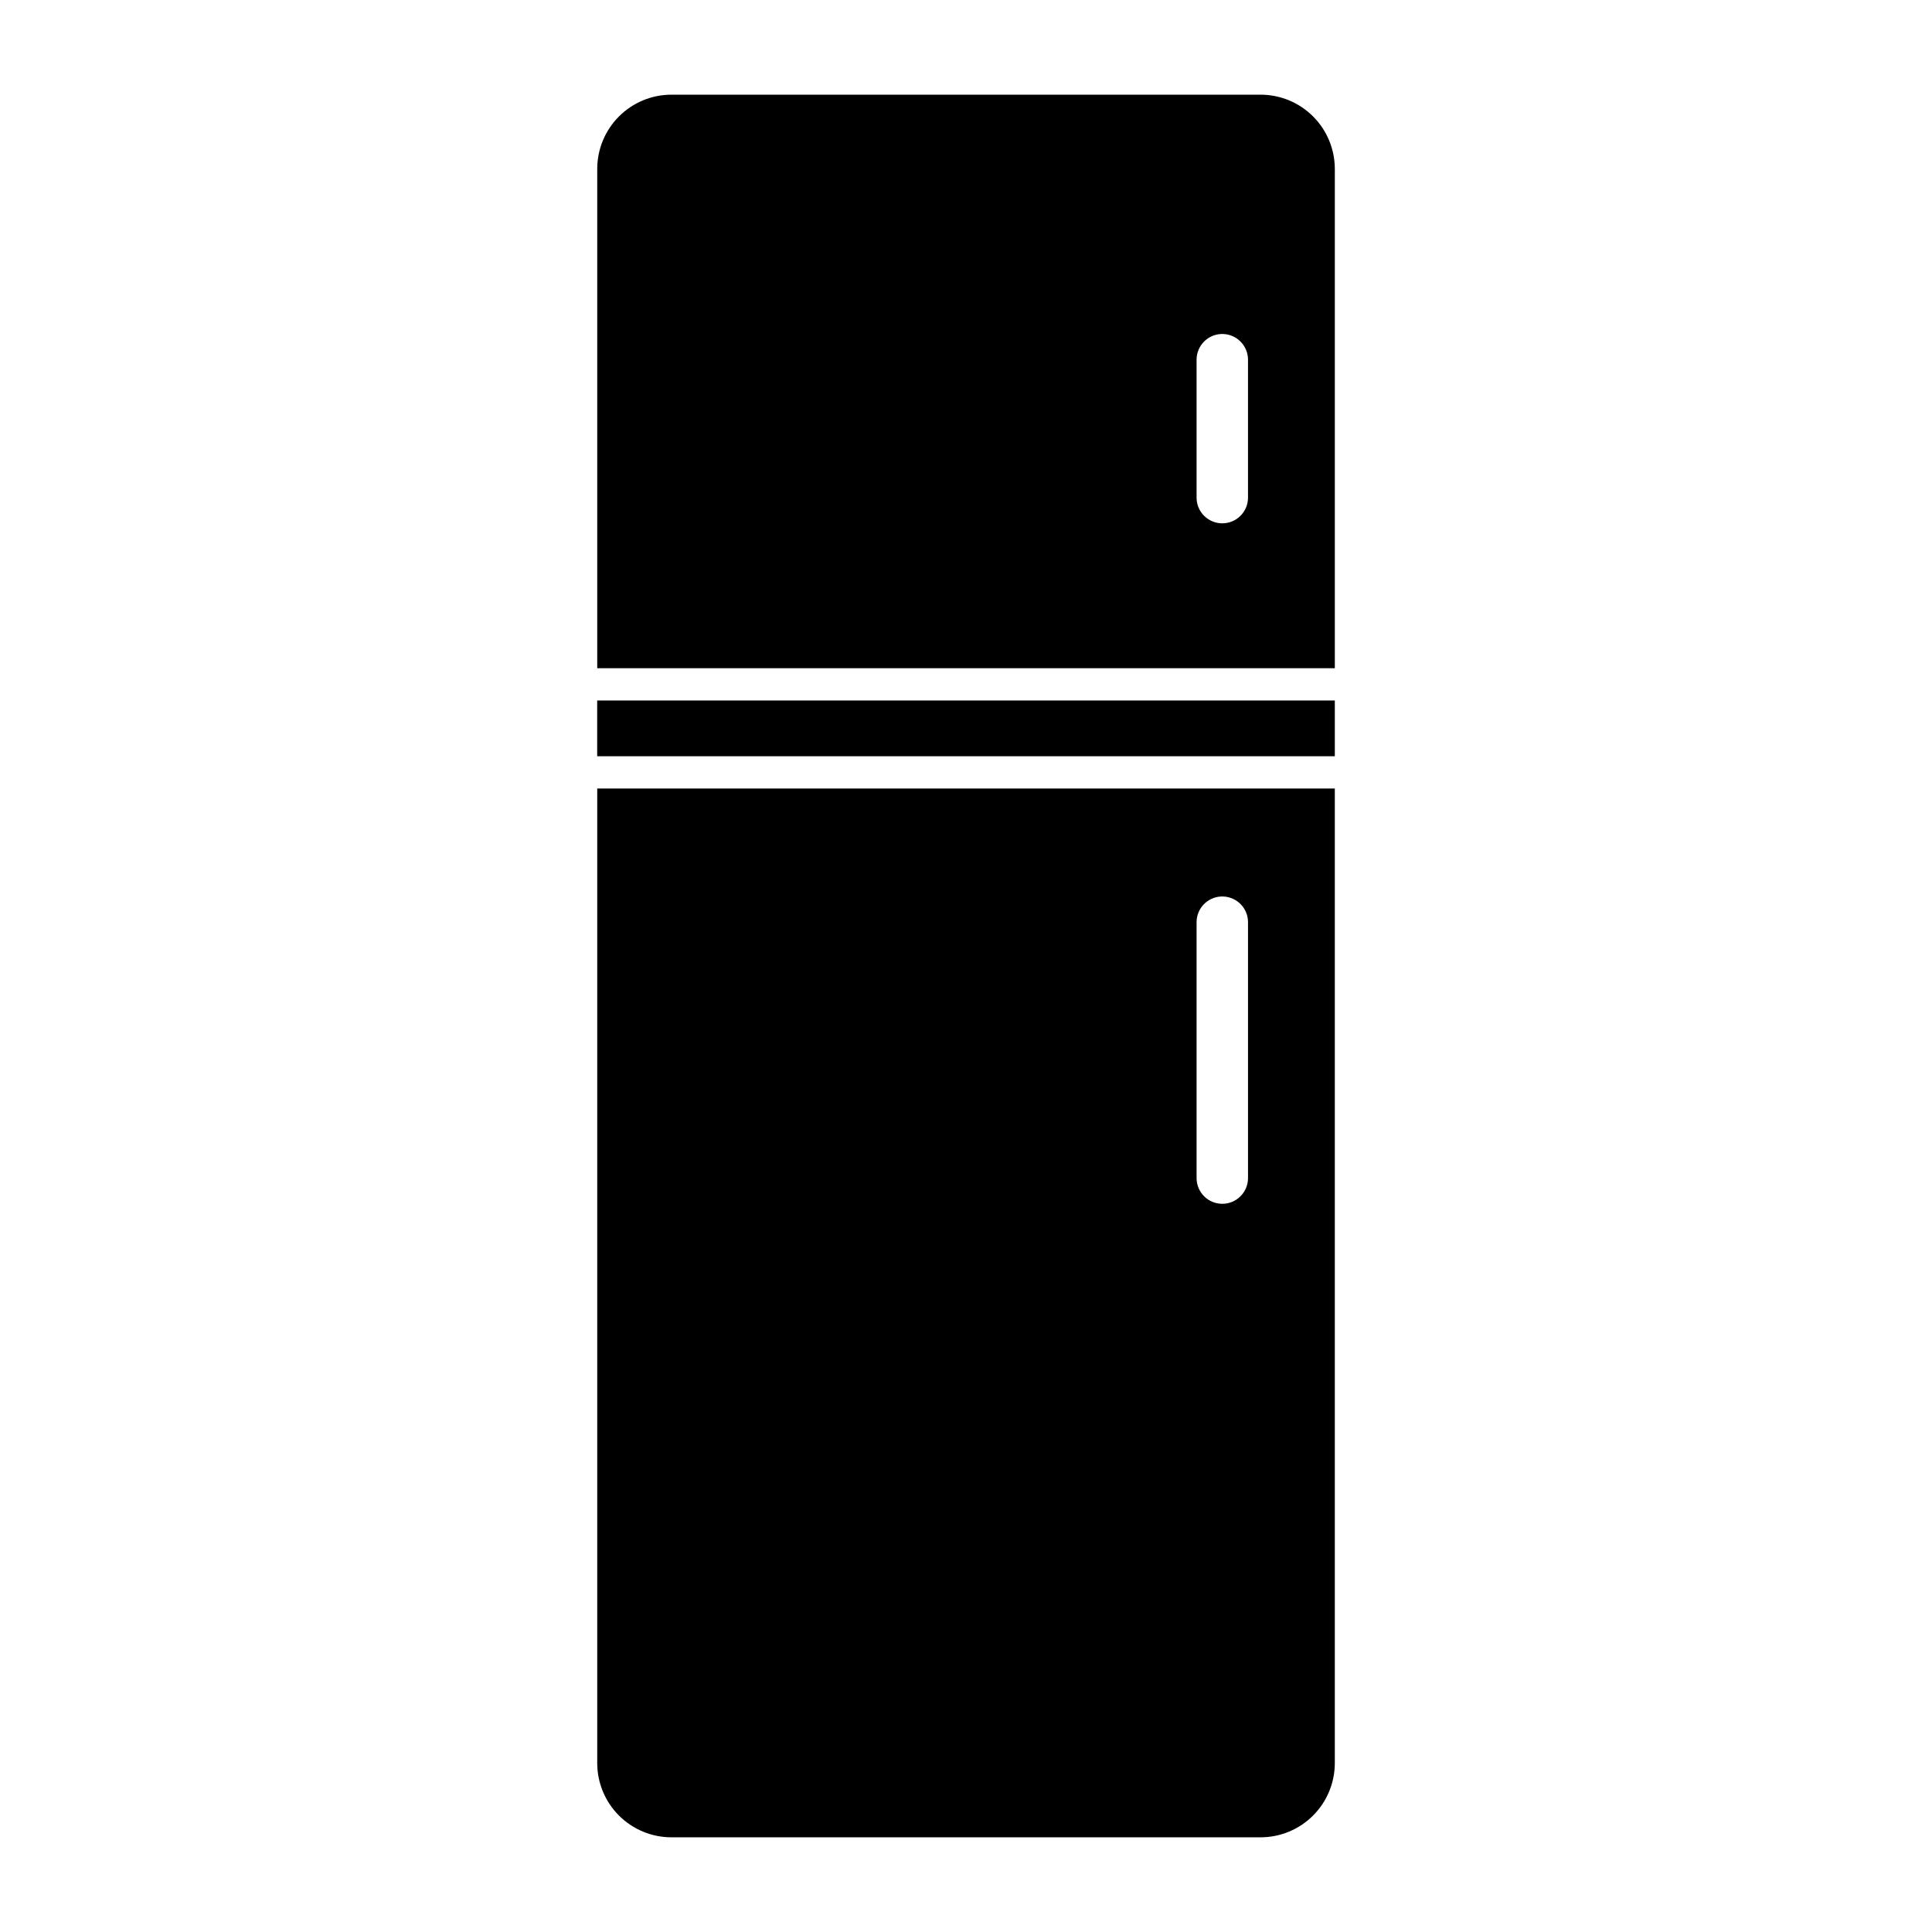 <?xml version="1.0" encoding="UTF-8"?>
<!-- Uploaded to: SVG Repo, www.svgrepo.com, Generator: SVG Repo Mixer Tools -->
<svg fill="#000000" width="800px" height="800px" version="1.1" viewBox="144 144 512 512" xmlns="http://www.w3.org/2000/svg">
 <g>
  <path d="m302.27 352.97v258.26-0.004c0 5.219 2.074 10.227 5.766 13.918 3.691 3.688 8.695 5.762 13.914 5.762h156.09c5.223 0.008 10.23-2.066 13.926-5.758 3.695-3.688 5.773-8.699 5.773-13.922v-258.26zm165.25 28.617c1.859-0.109 3.684 0.547 5.047 1.816 1.363 1.273 2.148 3.043 2.168 4.906v68.039c-0.078 3.707-3.106 6.672-6.812 6.672-3.711 0-6.738-2.965-6.816-6.672v-68.039c0.043-3.578 2.844-6.512 6.414-6.723z"/>
  <path d="m321.95 169.09c-5.215 0-10.219 2.07-13.906 5.758-3.691 3.688-5.766 8.688-5.773 13.902v132.33h195.47v-132.33c-0.008-5.219-2.086-10.223-5.781-13.91-3.691-3.688-8.699-5.754-13.918-5.75zm145.69 63.426h0.004c1.836-0.074 3.629 0.598 4.965 1.867 1.336 1.266 2.102 3.019 2.125 4.859v36.777c-0.078 3.707-3.106 6.668-6.812 6.668-3.711 0-6.738-2.961-6.816-6.668v-36.777c0.047-3.625 2.918-6.578 6.539-6.727z"/>
  <path d="m302.26 329.64v14.773h195.48v-14.773z"/>
 </g>
</svg>